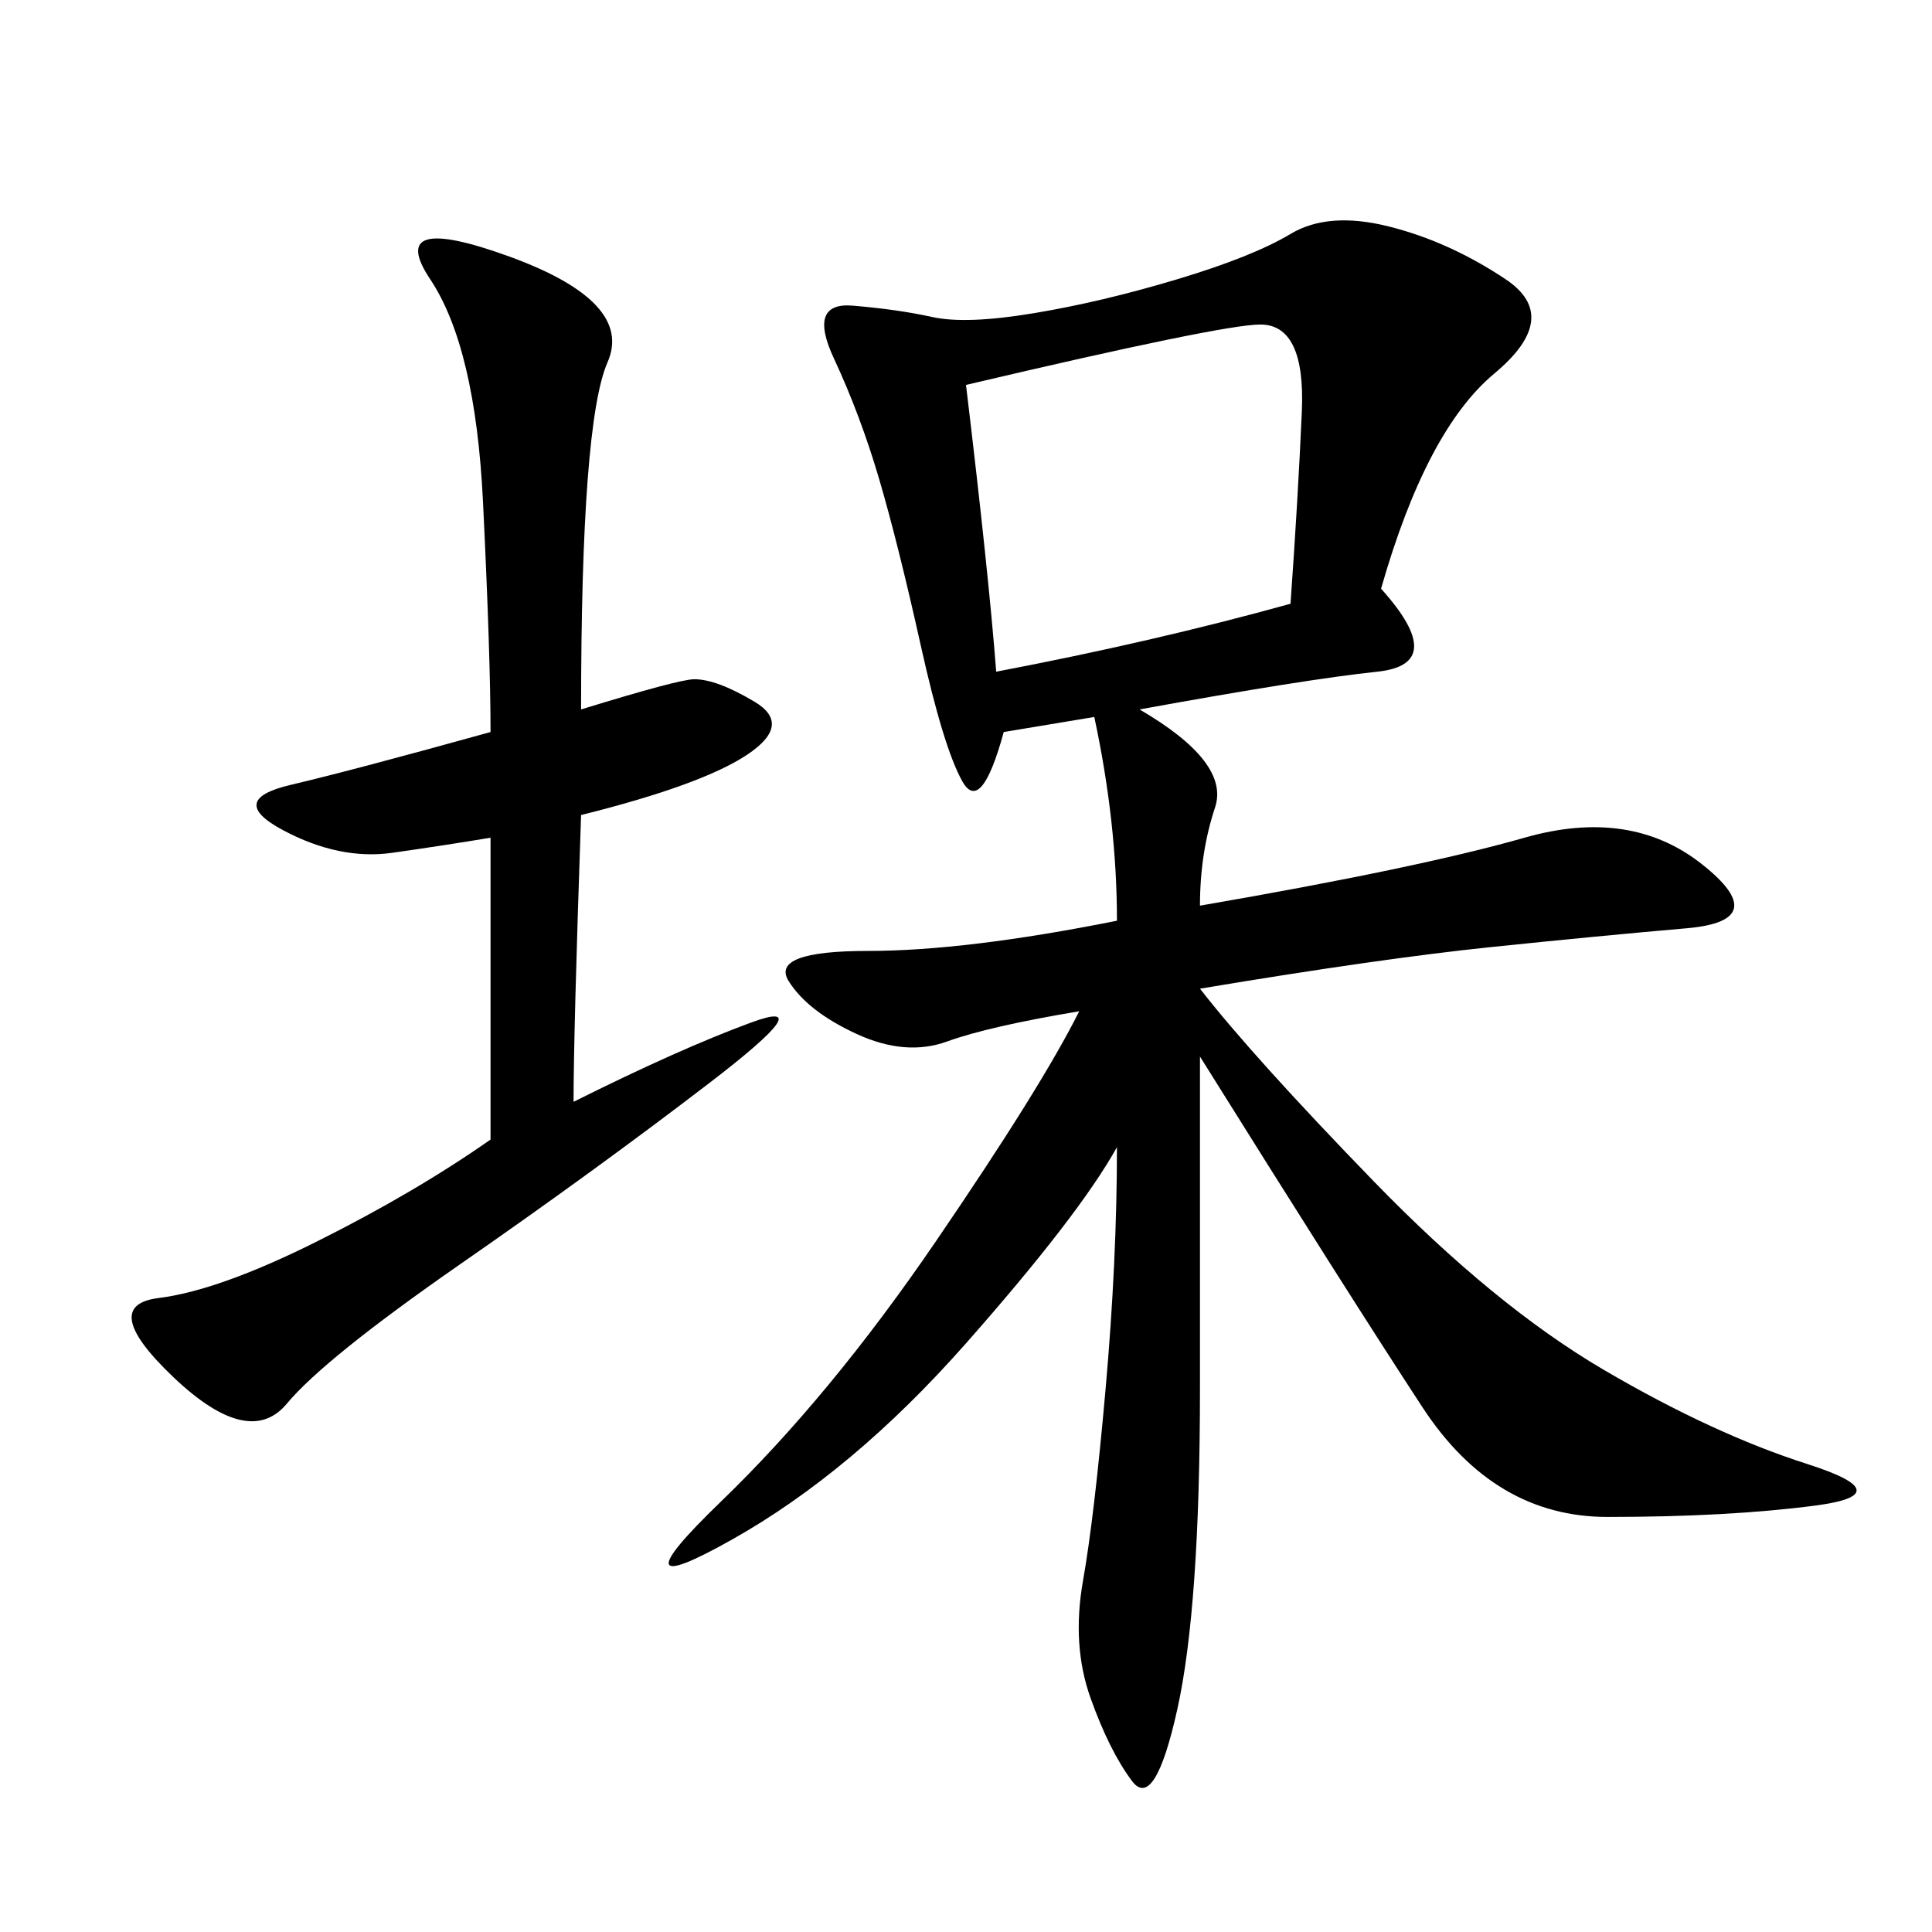 <svg xmlns="http://www.w3.org/2000/svg" xmlns:xlink="http://www.w3.org/1999/xlink" width="300" height="300"><path d="M214.45 91.41Q225 103.13 213.87 104.30Q202.73 105.47 176.95 110.16L176.95 110.16Q191.02 118.36 188.67 125.39Q186.33 132.42 186.33 140.63L186.33 140.63Q220.31 134.77 236.72 130.08Q253.13 125.39 264.26 134.18Q275.39 142.97 261.91 144.14Q248.44 145.31 231.45 147.07Q214.45 148.83 186.33 153.52L186.33 153.52Q194.53 164.06 213.28 183.40Q232.03 202.73 249.02 212.70Q266.02 222.66 280.66 227.34Q295.31 232.03 281.84 233.79Q268.36 235.55 249.61 235.55L249.61 235.55Q232.03 235.55 220.90 218.55Q209.77 201.56 186.33 164.06L186.33 164.06L186.33 215.63Q186.33 249.61 182.81 265.43Q179.30 281.25 175.78 276.56Q172.27 271.88 169.34 263.67Q166.41 255.47 168.16 245.51Q169.92 235.55 171.68 215.63Q173.44 195.70 173.44 178.13L173.44 178.13Q167.58 188.67 150 208.59Q132.42 228.52 113.67 239.06Q94.92 249.61 111.91 233.20Q128.91 216.80 145.31 192.77Q161.72 168.75 167.58 157.03L167.58 157.03Q153.52 159.38 147.07 161.72Q140.63 164.06 133.01 160.55Q125.39 157.03 122.46 152.34Q119.53 147.66 134.77 147.66L134.77 147.66Q150 147.66 173.44 142.97L173.44 142.97Q173.44 127.73 169.92 111.33L169.92 111.33L155.86 113.67Q152.34 126.56 149.41 121.29Q146.48 116.02 142.97 100.20Q139.45 84.38 136.52 74.41Q133.59 64.45 129.49 55.66Q125.39 46.88 132.42 47.46Q139.45 48.05 144.73 49.22Q150 50.39 160.55 48.63Q171.09 46.88 182.81 43.36Q194.53 39.84 200.39 36.33Q206.25 32.81 215.63 35.16Q225 37.50 233.79 43.36Q242.58 49.22 232.03 58.01Q221.48 66.80 214.45 91.41L214.45 91.41ZM89.06 171.09Q105.47 162.89 116.60 158.79Q127.73 154.69 110.16 168.16Q92.58 181.64 71.48 196.29Q50.39 210.94 44.53 217.97Q38.67 225 26.95 213.87Q15.23 202.73 24.61 201.56Q33.98 200.39 49.22 192.77Q64.45 185.16 76.17 176.95L76.17 176.95L76.17 130.08Q69.14 131.25 60.94 132.42Q52.73 133.59 43.95 128.91Q35.16 124.22 45.12 121.88Q55.08 119.53 76.17 113.67L76.17 113.67Q76.17 101.95 75 77.93Q73.83 53.91 66.80 43.36Q59.77 32.81 79.10 39.84Q98.44 46.88 94.34 56.25Q90.23 65.63 90.23 110.16L90.23 110.16Q105.47 105.47 107.81 105.47L107.81 105.47Q111.33 105.47 117.19 108.98Q123.05 112.50 116.02 117.19Q108.98 121.88 90.23 126.56L90.23 126.56Q89.06 160.55 89.06 171.09L89.06 171.09ZM154.69 104.30Q179.30 99.61 200.39 93.75L200.39 93.75Q201.56 77.34 202.15 63.87Q202.73 50.39 195.70 50.39L195.70 50.39Q189.84 50.39 150 59.77L150 59.77Q153.52 89.06 154.69 104.30L154.69 104.30Z"/></svg>